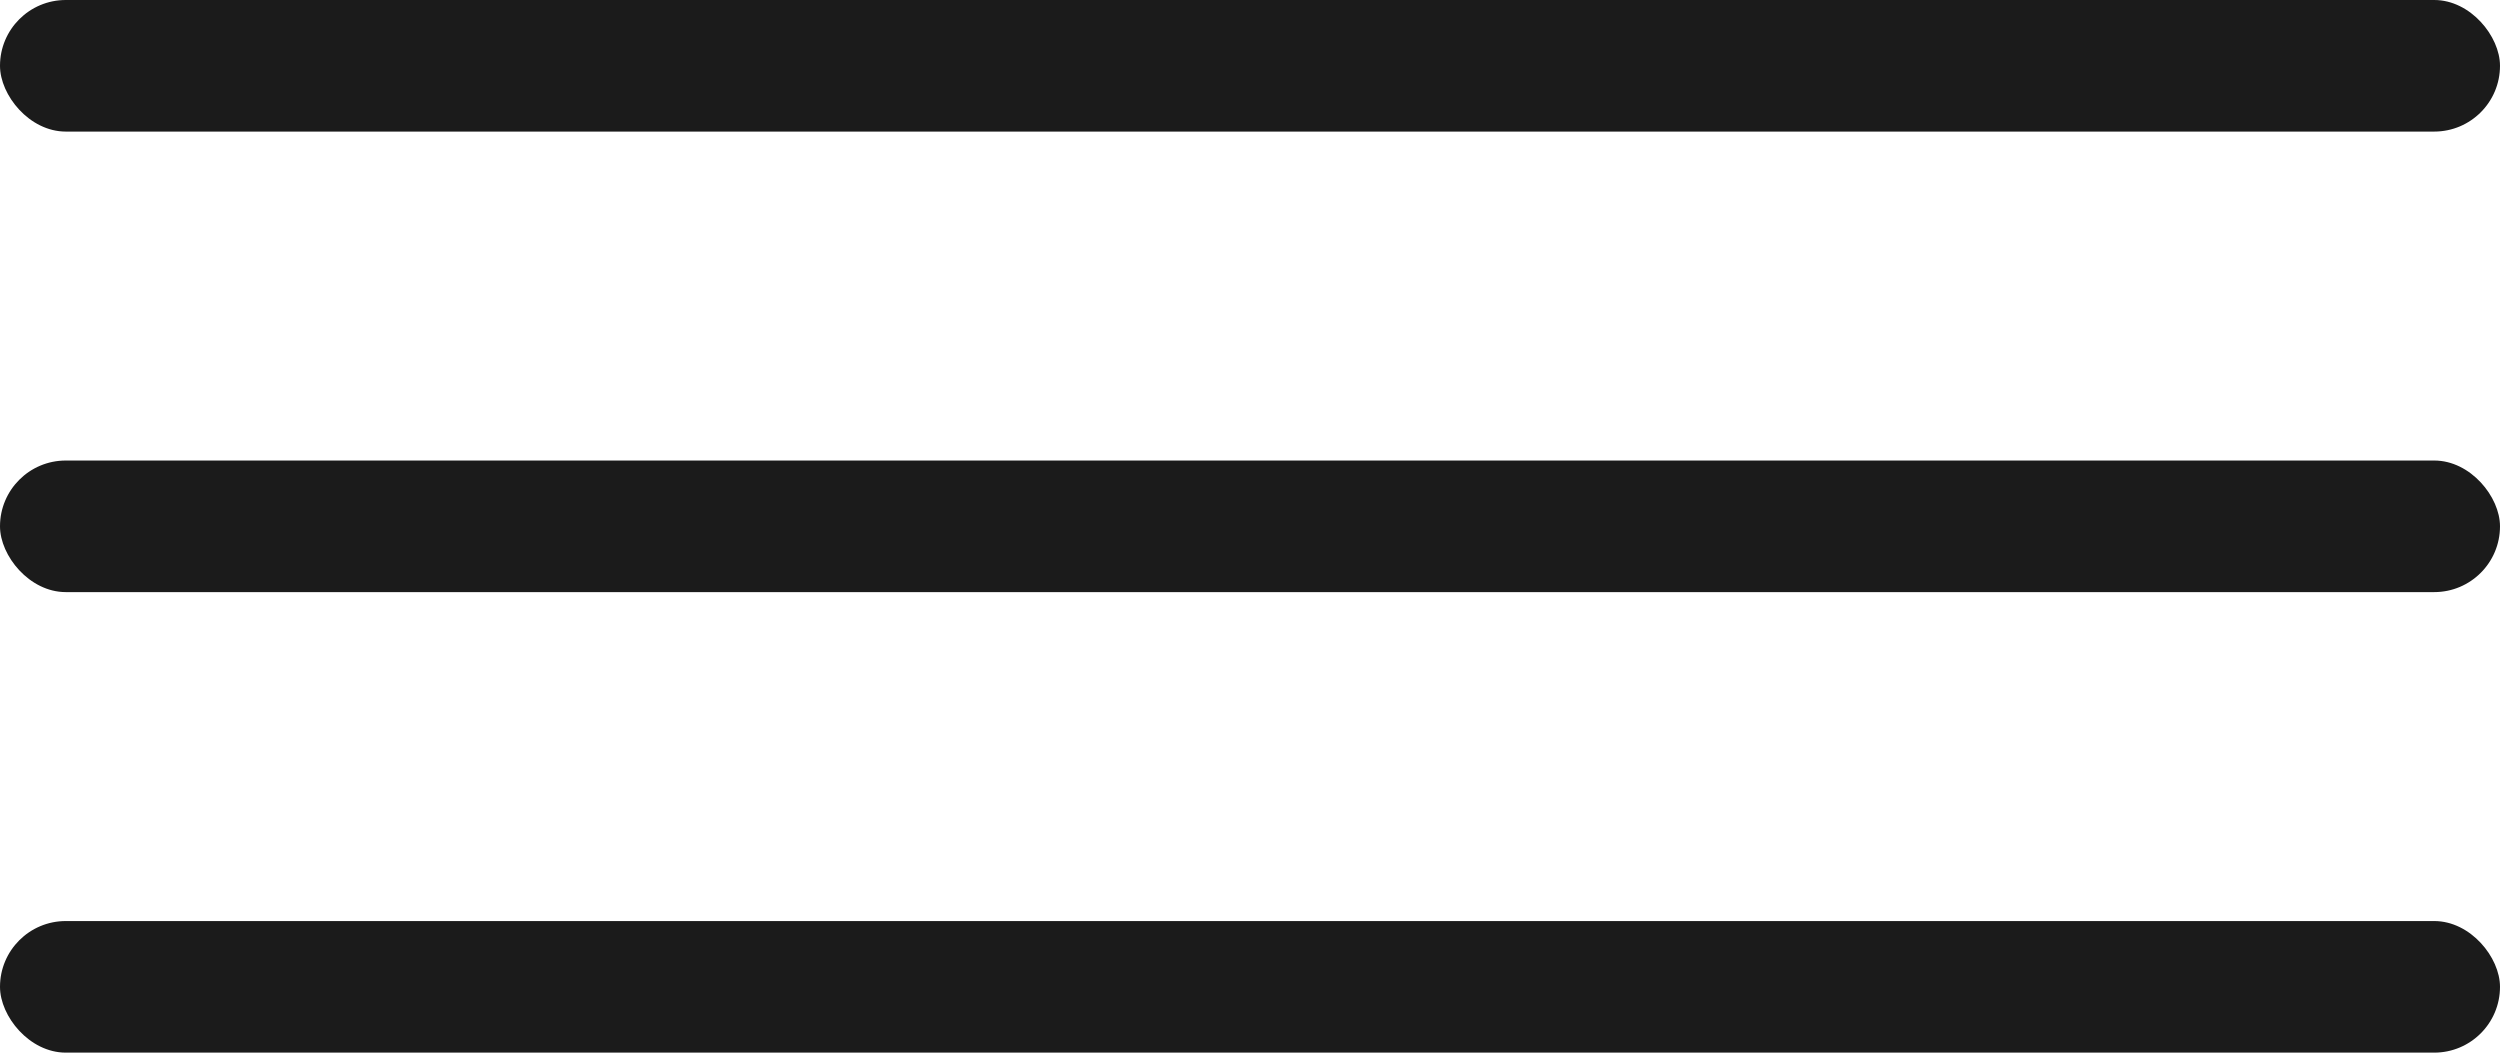 <?xml version="1.0" encoding="UTF-8"?> <svg xmlns="http://www.w3.org/2000/svg" width="38" height="16" viewBox="0 0 38 16" fill="none"><rect width="38" height="2" rx="1" fill="#1B1B1B"></rect><rect y="7" width="38" height="2" rx="1" fill="#1B1B1B"></rect><rect y="14" width="38" height="2" rx="1" fill="#1B1B1B"></rect></svg> 